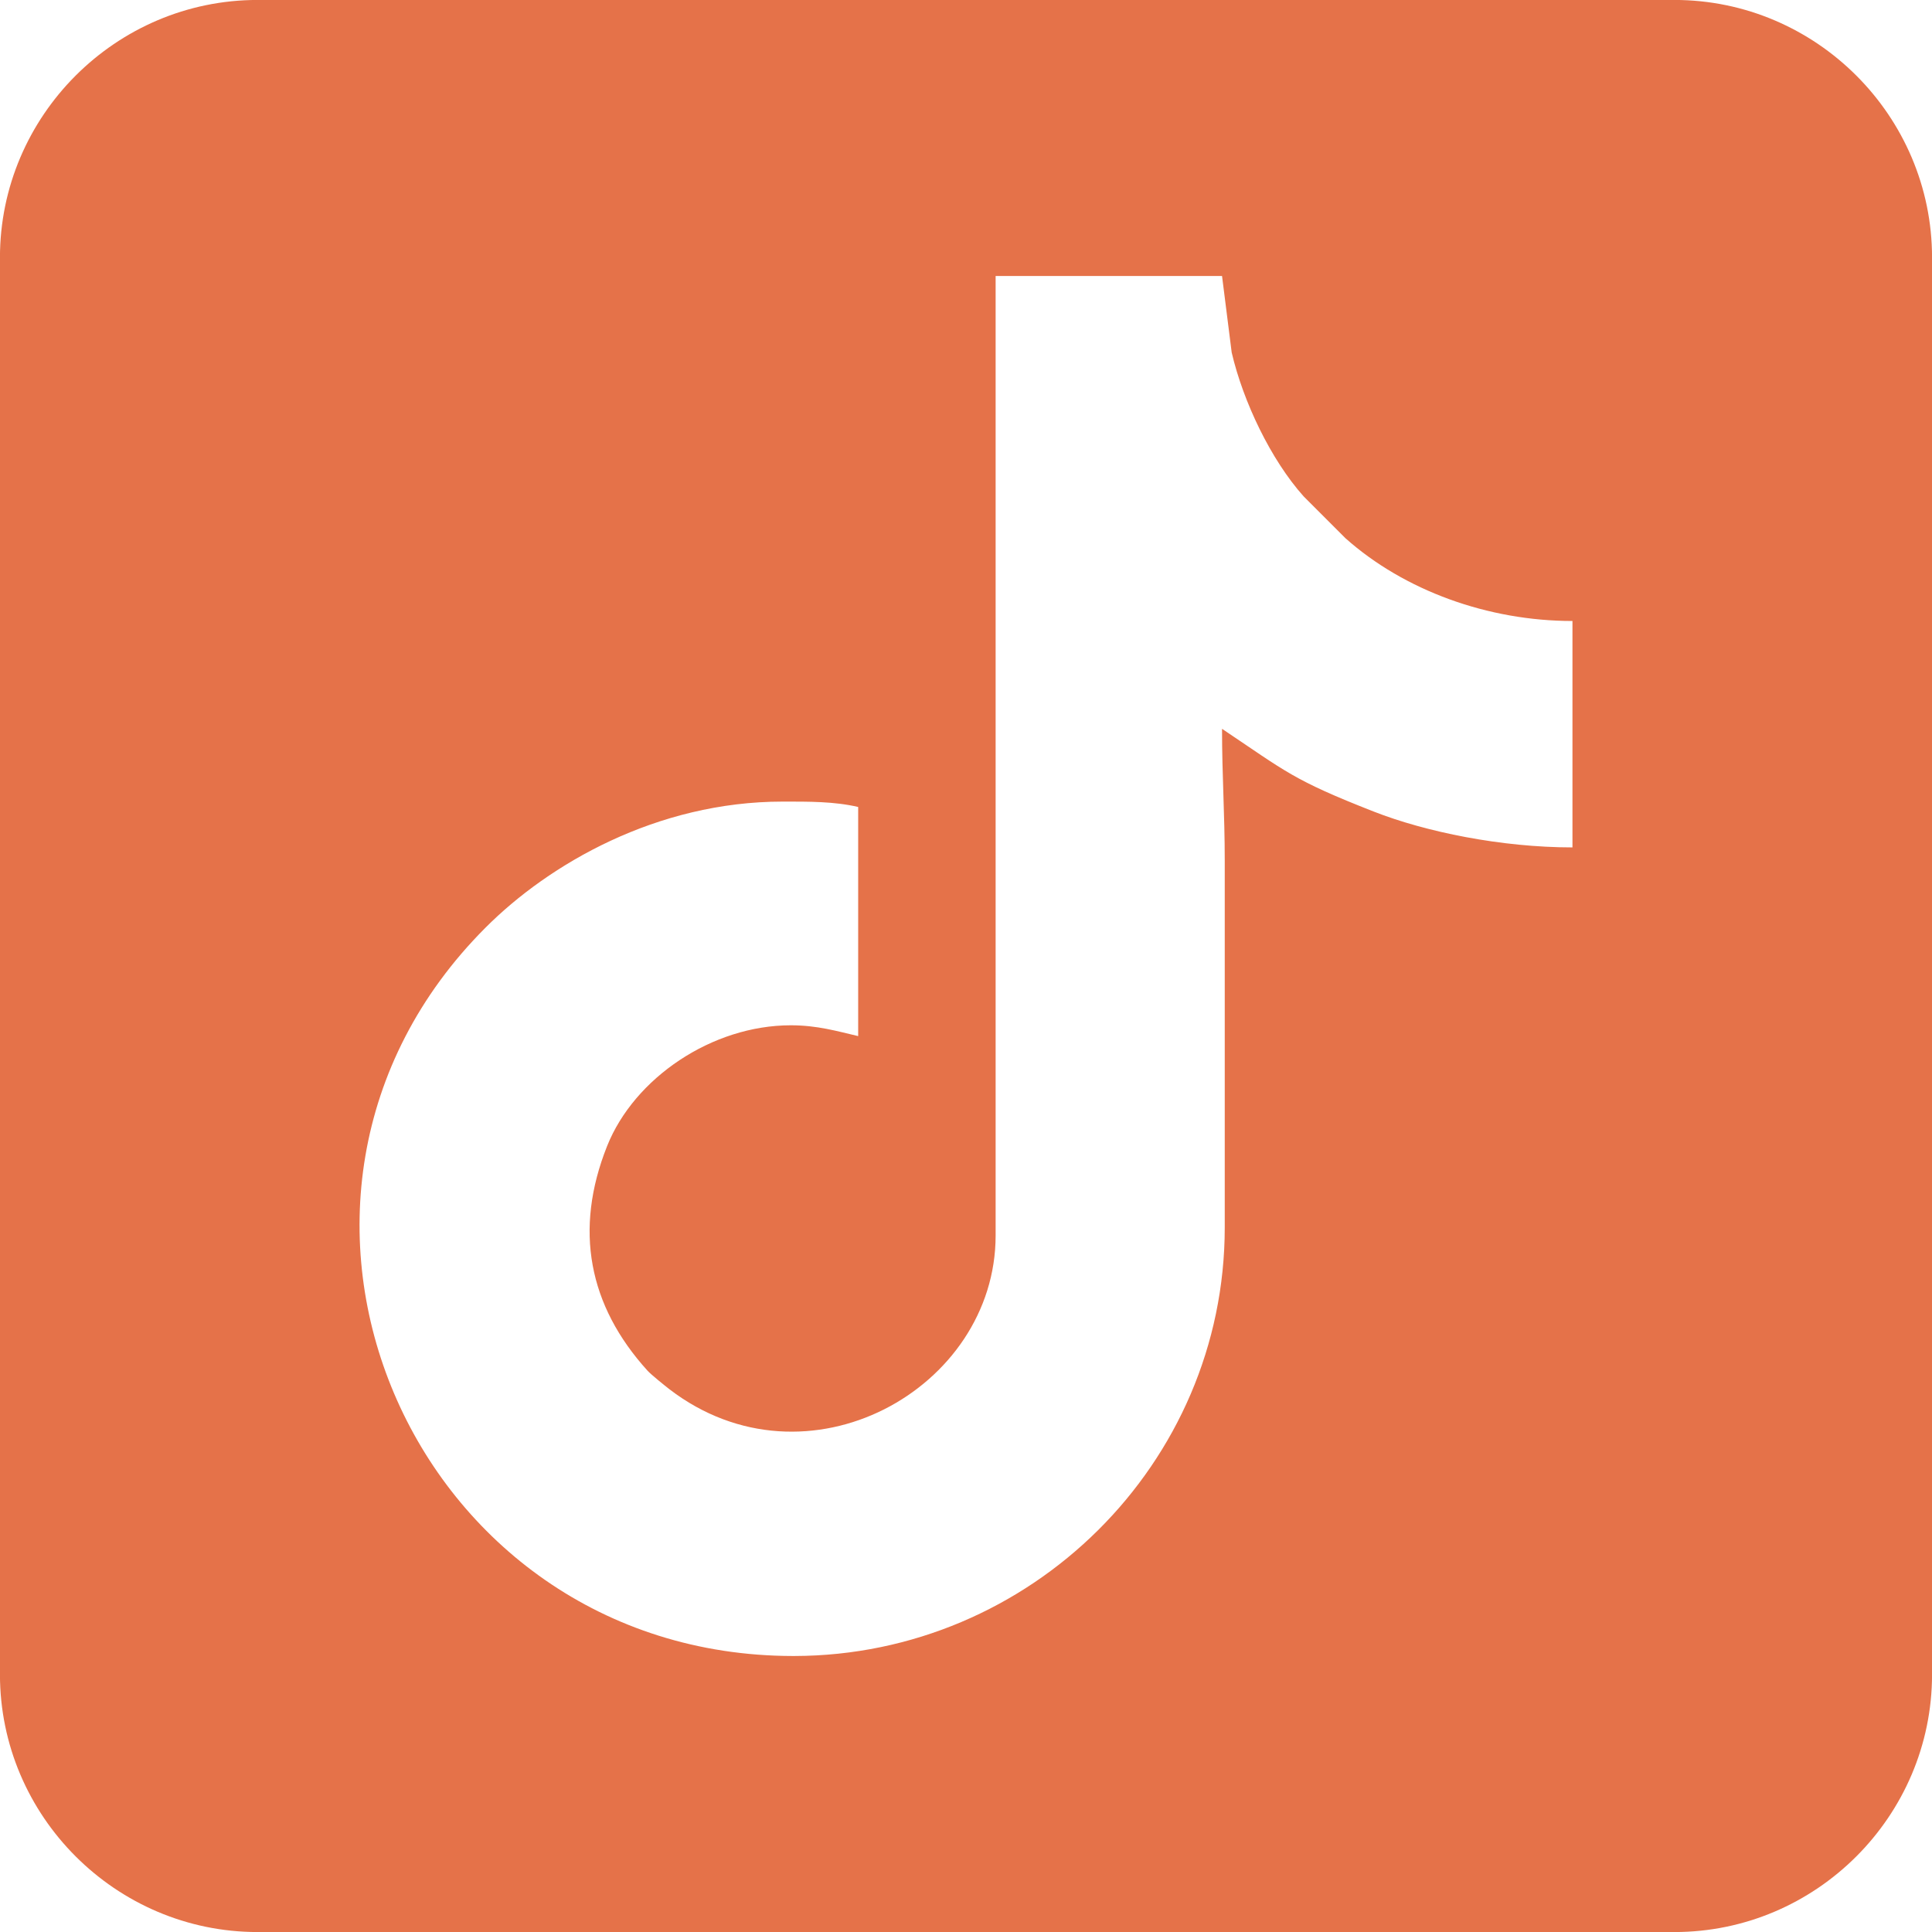 <svg xmlns="http://www.w3.org/2000/svg" xmlns:xlink="http://www.w3.org/1999/xlink" xmlns:xodm="http://www.corel.com/coreldraw/odm/2003" xml:space="preserve" width="42px" height="42px" style="shape-rendering:geometricPrecision; text-rendering:geometricPrecision; image-rendering:optimizeQuality; fill-rule:evenodd; clip-rule:evenodd" viewBox="0 0 42 42"> <defs>  <style type="text/css">       .fil0 {fill:#E57249}     </style> </defs> <g id="Plan_x0020_1">    <path class="fil0" d="M5.599 -0.001l30.802 0c3.08,0 5.6,2.52 5.6,5.6l0 30.802c0,3.08 -2.52,5.6 -5.6,5.6l-30.802 0c-3.08,0 -5.6,-2.52 -5.6,-5.6l0 -30.802c0,-3.08 2.52,-5.6 5.6,-5.6zm16.045 26.861c0,3.334 -4.106,5.63 -7.091,3.341 -0.099,-0.077 -0.397,-0.316 -0.476,-0.403 -1.285,-1.417 -1.602,-3.066 -0.88,-4.881 0.592,-1.486 2.285,-2.628 3.994,-2.628 0.577,0 1.005,0.128 1.465,0.235l0 -4.981c-0.524,-0.122 -1.074,-0.117 -1.641,-0.117 -2.739,0 -5.079,1.356 -6.46,2.74 -5.893,5.9 -1.636,15.823 6.68,15.834l0.036 0c5.131,-0.011 9.354,-4.18 9.354,-9.316l0 -7.969c0,-1.028 -0.059,-1.847 -0.059,-2.871 1.399,0.937 1.537,1.109 3.298,1.799 1.129,0.443 2.776,0.779 4.32,0.779l0 -4.922c-1.829,0 -3.653,-0.657 -4.937,-1.801l-0.908 -0.909c-0.712,-0.796 -1.313,-2.056 -1.563,-3.126l-0.21 -1.664 -4.922 0 0 20.86z"></path> </g></svg>